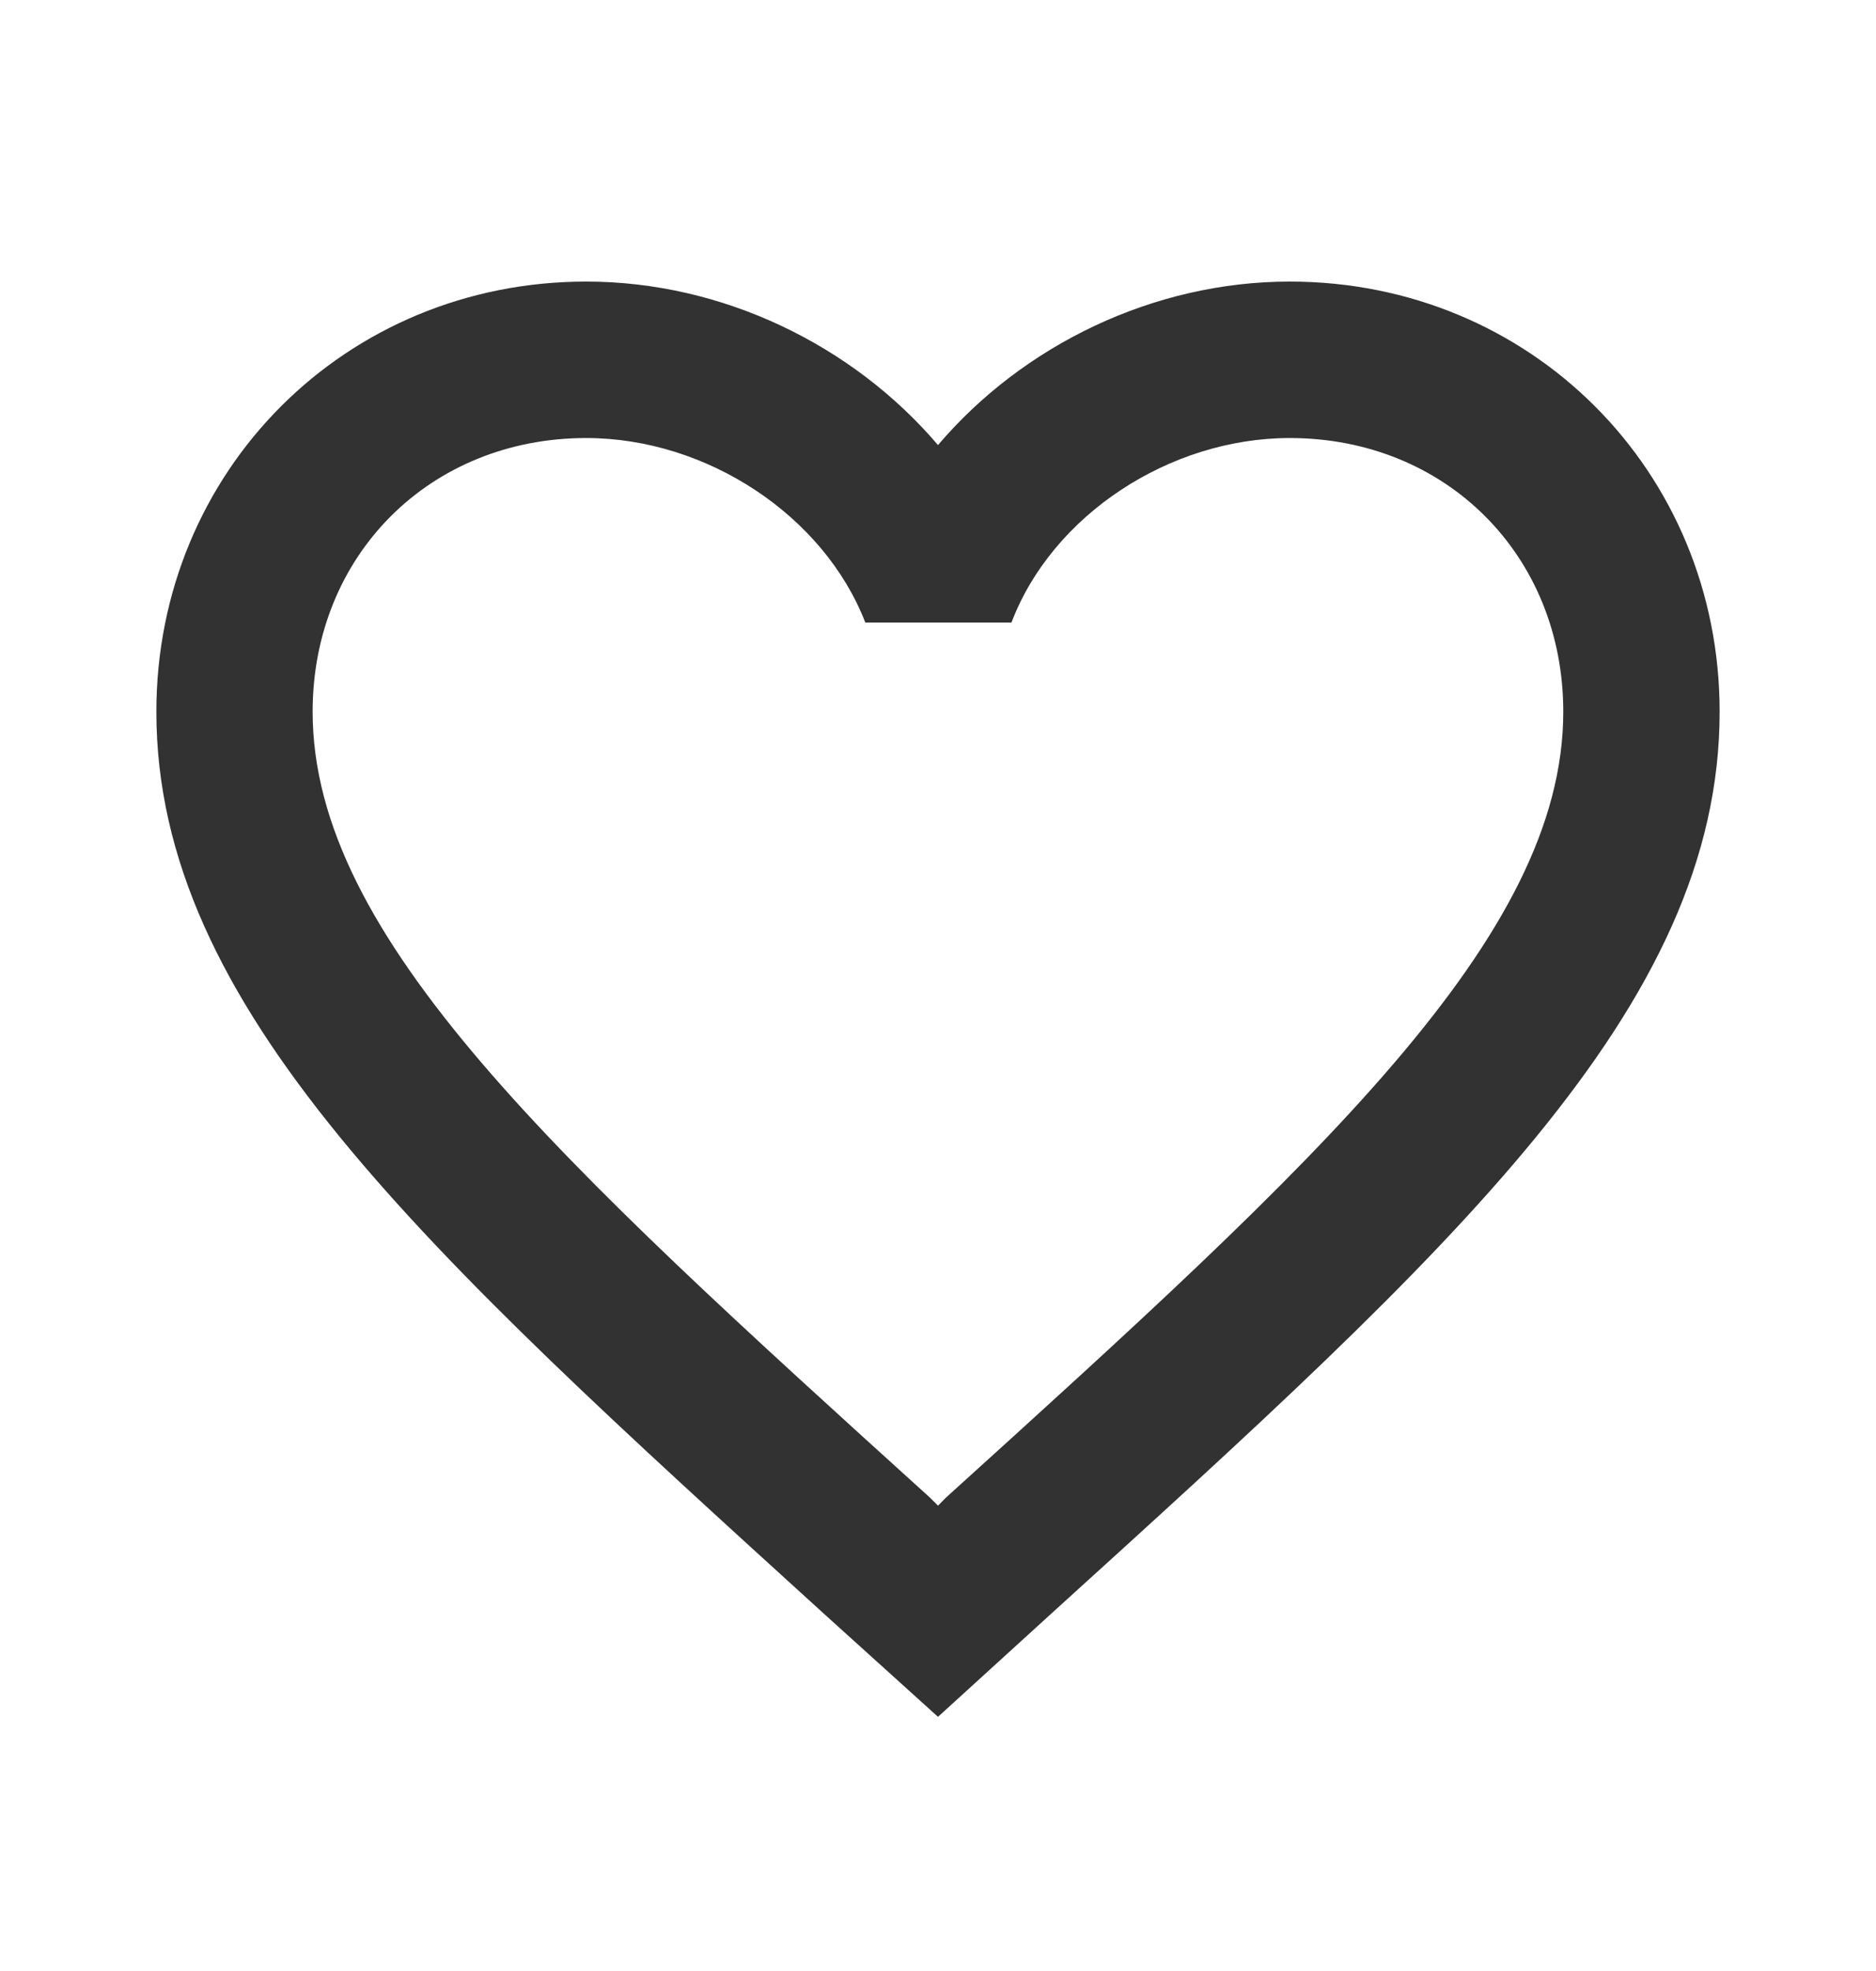 <svg width="20" height="21" viewBox="0 0 20 21" fill="none" xmlns="http://www.w3.org/2000/svg">
<path d="M13.75 3C12.3 3 10.908 3.675 10 4.742C9.091 3.675 7.7 3 6.25 3C3.683 3 1.667 5.017 1.667 7.583C1.667 10.733 4.5 13.3 8.791 17.2L10 18.292L11.208 17.192C15.5 13.3 18.333 10.733 18.333 7.583C18.333 5.017 16.317 3 13.75 3ZM10.083 15.958L10 16.042L9.916 15.958C5.95 12.367 3.333 9.992 3.333 7.583C3.333 5.917 4.583 4.667 6.25 4.667C7.533 4.667 8.783 5.492 9.225 6.633H10.783C11.216 5.492 12.466 4.667 13.75 4.667C15.416 4.667 16.666 5.917 16.666 7.583C16.666 9.992 14.05 12.367 10.083 15.958Z" fill="#323232"/>
</svg>
